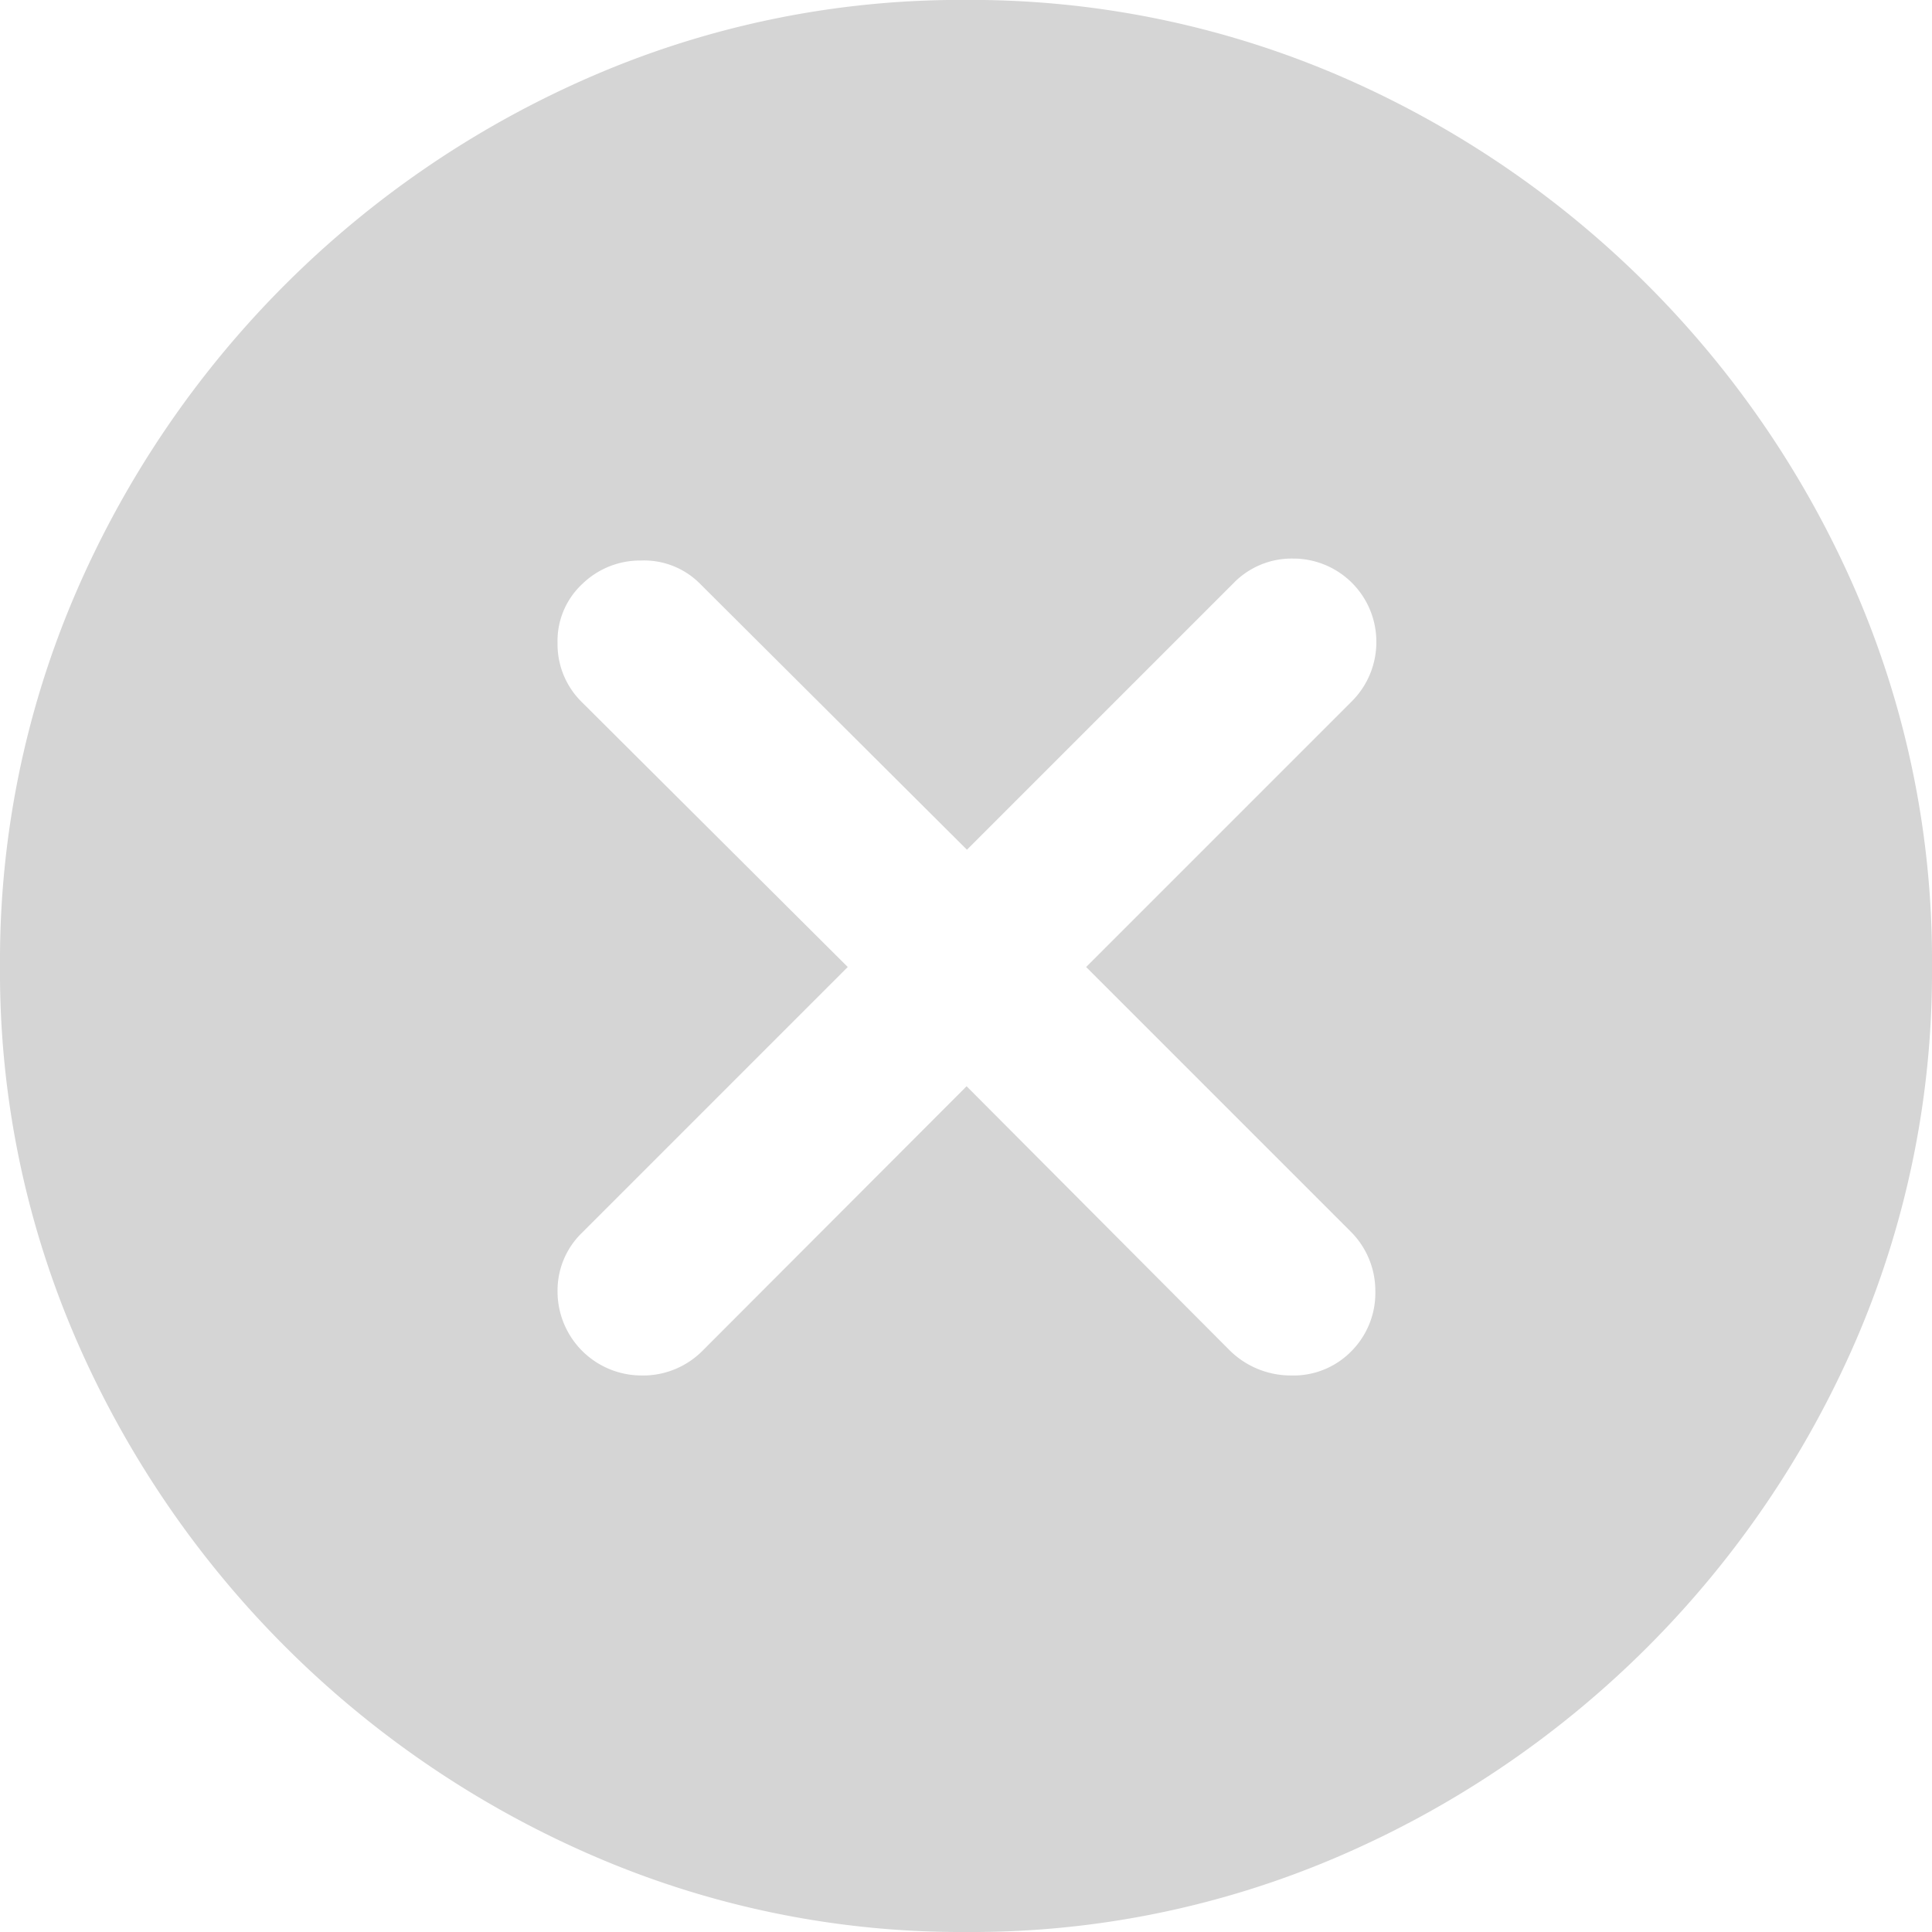 <svg xmlns="http://www.w3.org/2000/svg" width="28.612" height="28.612" viewBox="0 0 28.612 28.612">
  <path id="Path_51" data-name="Path 51" d="M15.956,31.45a13.731,13.731,0,0,0,5.534-1.126,14.659,14.659,0,0,0,7.653-7.653,13.756,13.756,0,0,0,1.119-5.527,13.756,13.756,0,0,0-1.119-5.527,14.666,14.666,0,0,0-7.668-7.661,13.809,13.809,0,0,0-5.534-1.119,13.736,13.736,0,0,0-5.5,1.119,14.666,14.666,0,0,0-7.668,7.661A13.756,13.756,0,0,0,1.65,17.144,13.679,13.679,0,0,0,2.776,22.67a14.707,14.707,0,0,0,7.661,7.653A13.7,13.7,0,0,0,15.956,31.45Zm-4.813-8.242a1.244,1.244,0,0,1-1.236-1.251,1.188,1.188,0,0,1,.368-.868l3.93-3.93-3.93-3.915a1.2,1.2,0,0,1-.368-.883,1.15,1.15,0,0,1,.368-.876,1.226,1.226,0,0,1,.868-.346,1.168,1.168,0,0,1,.883.353l3.944,3.93,3.944-3.944a1.2,1.2,0,0,1,.883-.368,1.231,1.231,0,0,1,1.236,1.236,1.237,1.237,0,0,1-.368.883l-3.93,3.93,3.915,3.915a1.237,1.237,0,0,1,.368.883,1.223,1.223,0,0,1-.353.89,1.2,1.2,0,0,1-.9.361,1.287,1.287,0,0,1-.9-.368l-3.9-3.915L12.056,22.84A1.239,1.239,0,0,1,11.144,23.208Z" transform="translate(-1.65 -2.838)" fill="#d5d5d5"/>
</svg>

